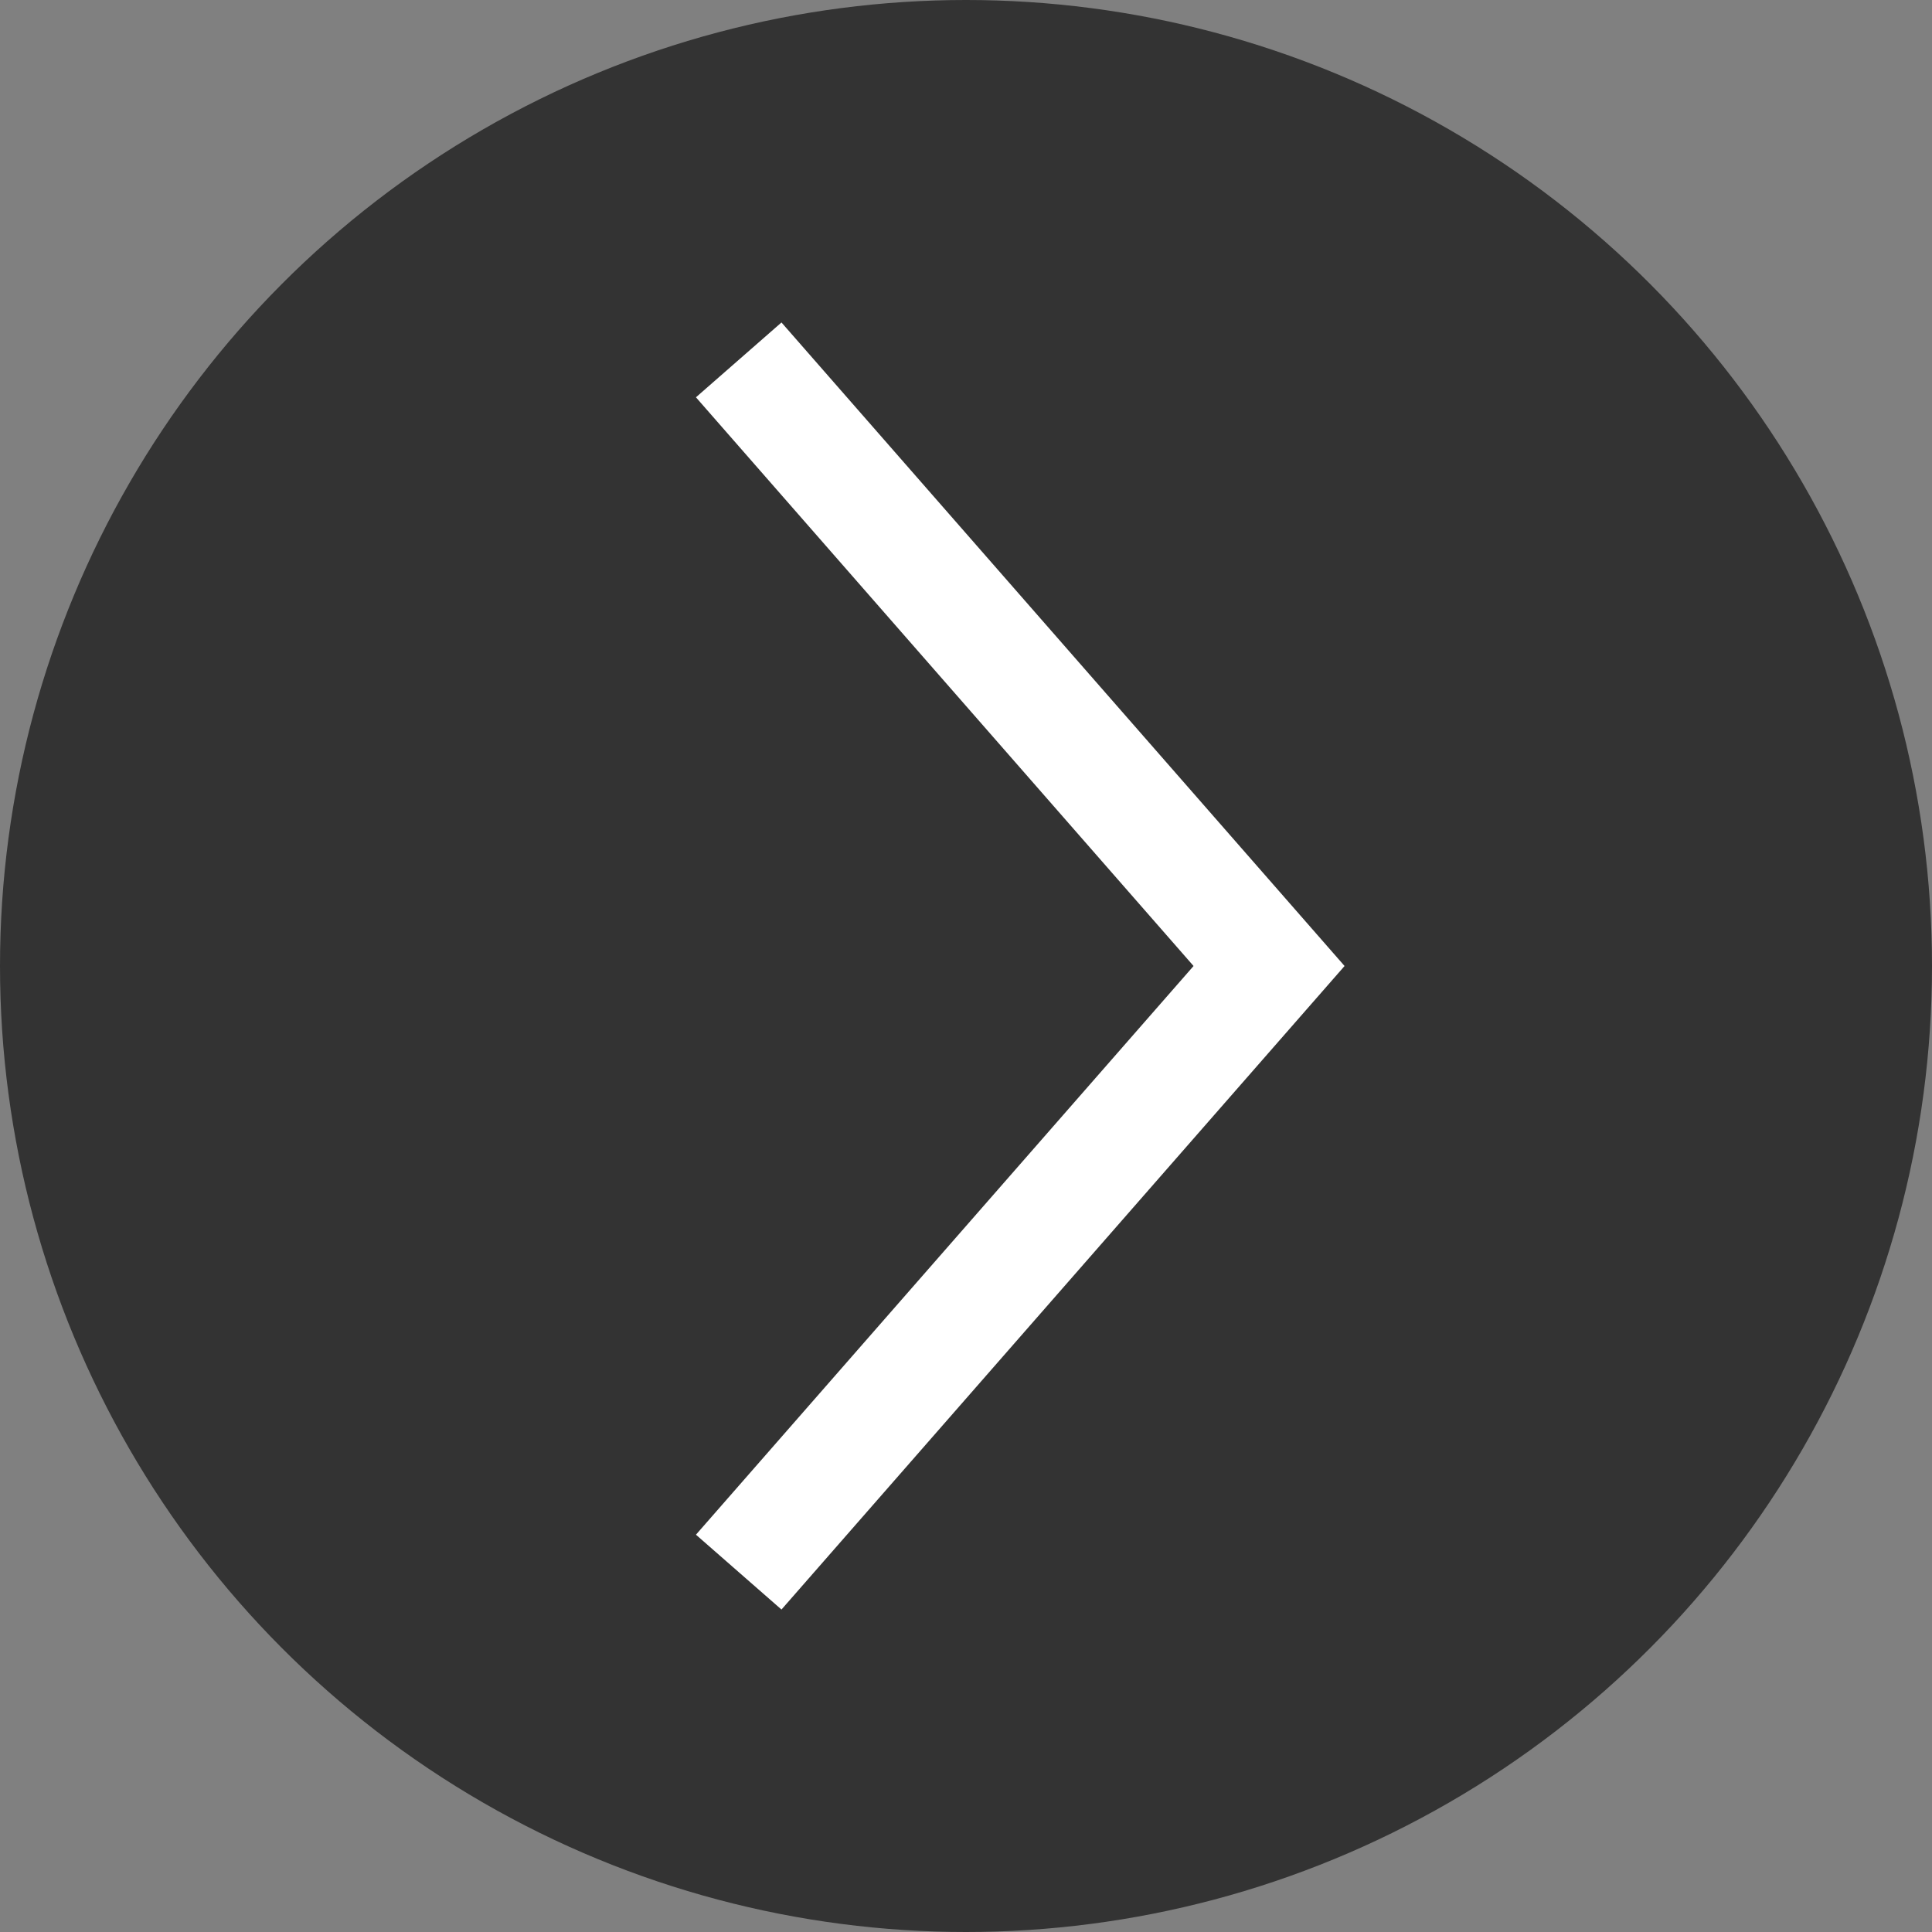 <svg xmlns="http://www.w3.org/2000/svg" viewBox="0 0 51 51"><rect x="0" y="0" width="51" height="51" fill="#808080" stroke="none"/><defs><style>.cls-1{fill:#333;}.cls-2{fill:none;stroke:#fff;stroke-miterlimit:10;stroke-width:3px;}</style></defs><title>right</title><g id="Layer_2" data-name="Layer 2"><g id="logo-data"><circle class="cls-1" cx="25.5" cy="25.5" r="25.5"/><polyline class="cls-2" points="19.5 41.5 33.5 25.5 19.5 9.5"/></g></g></svg>